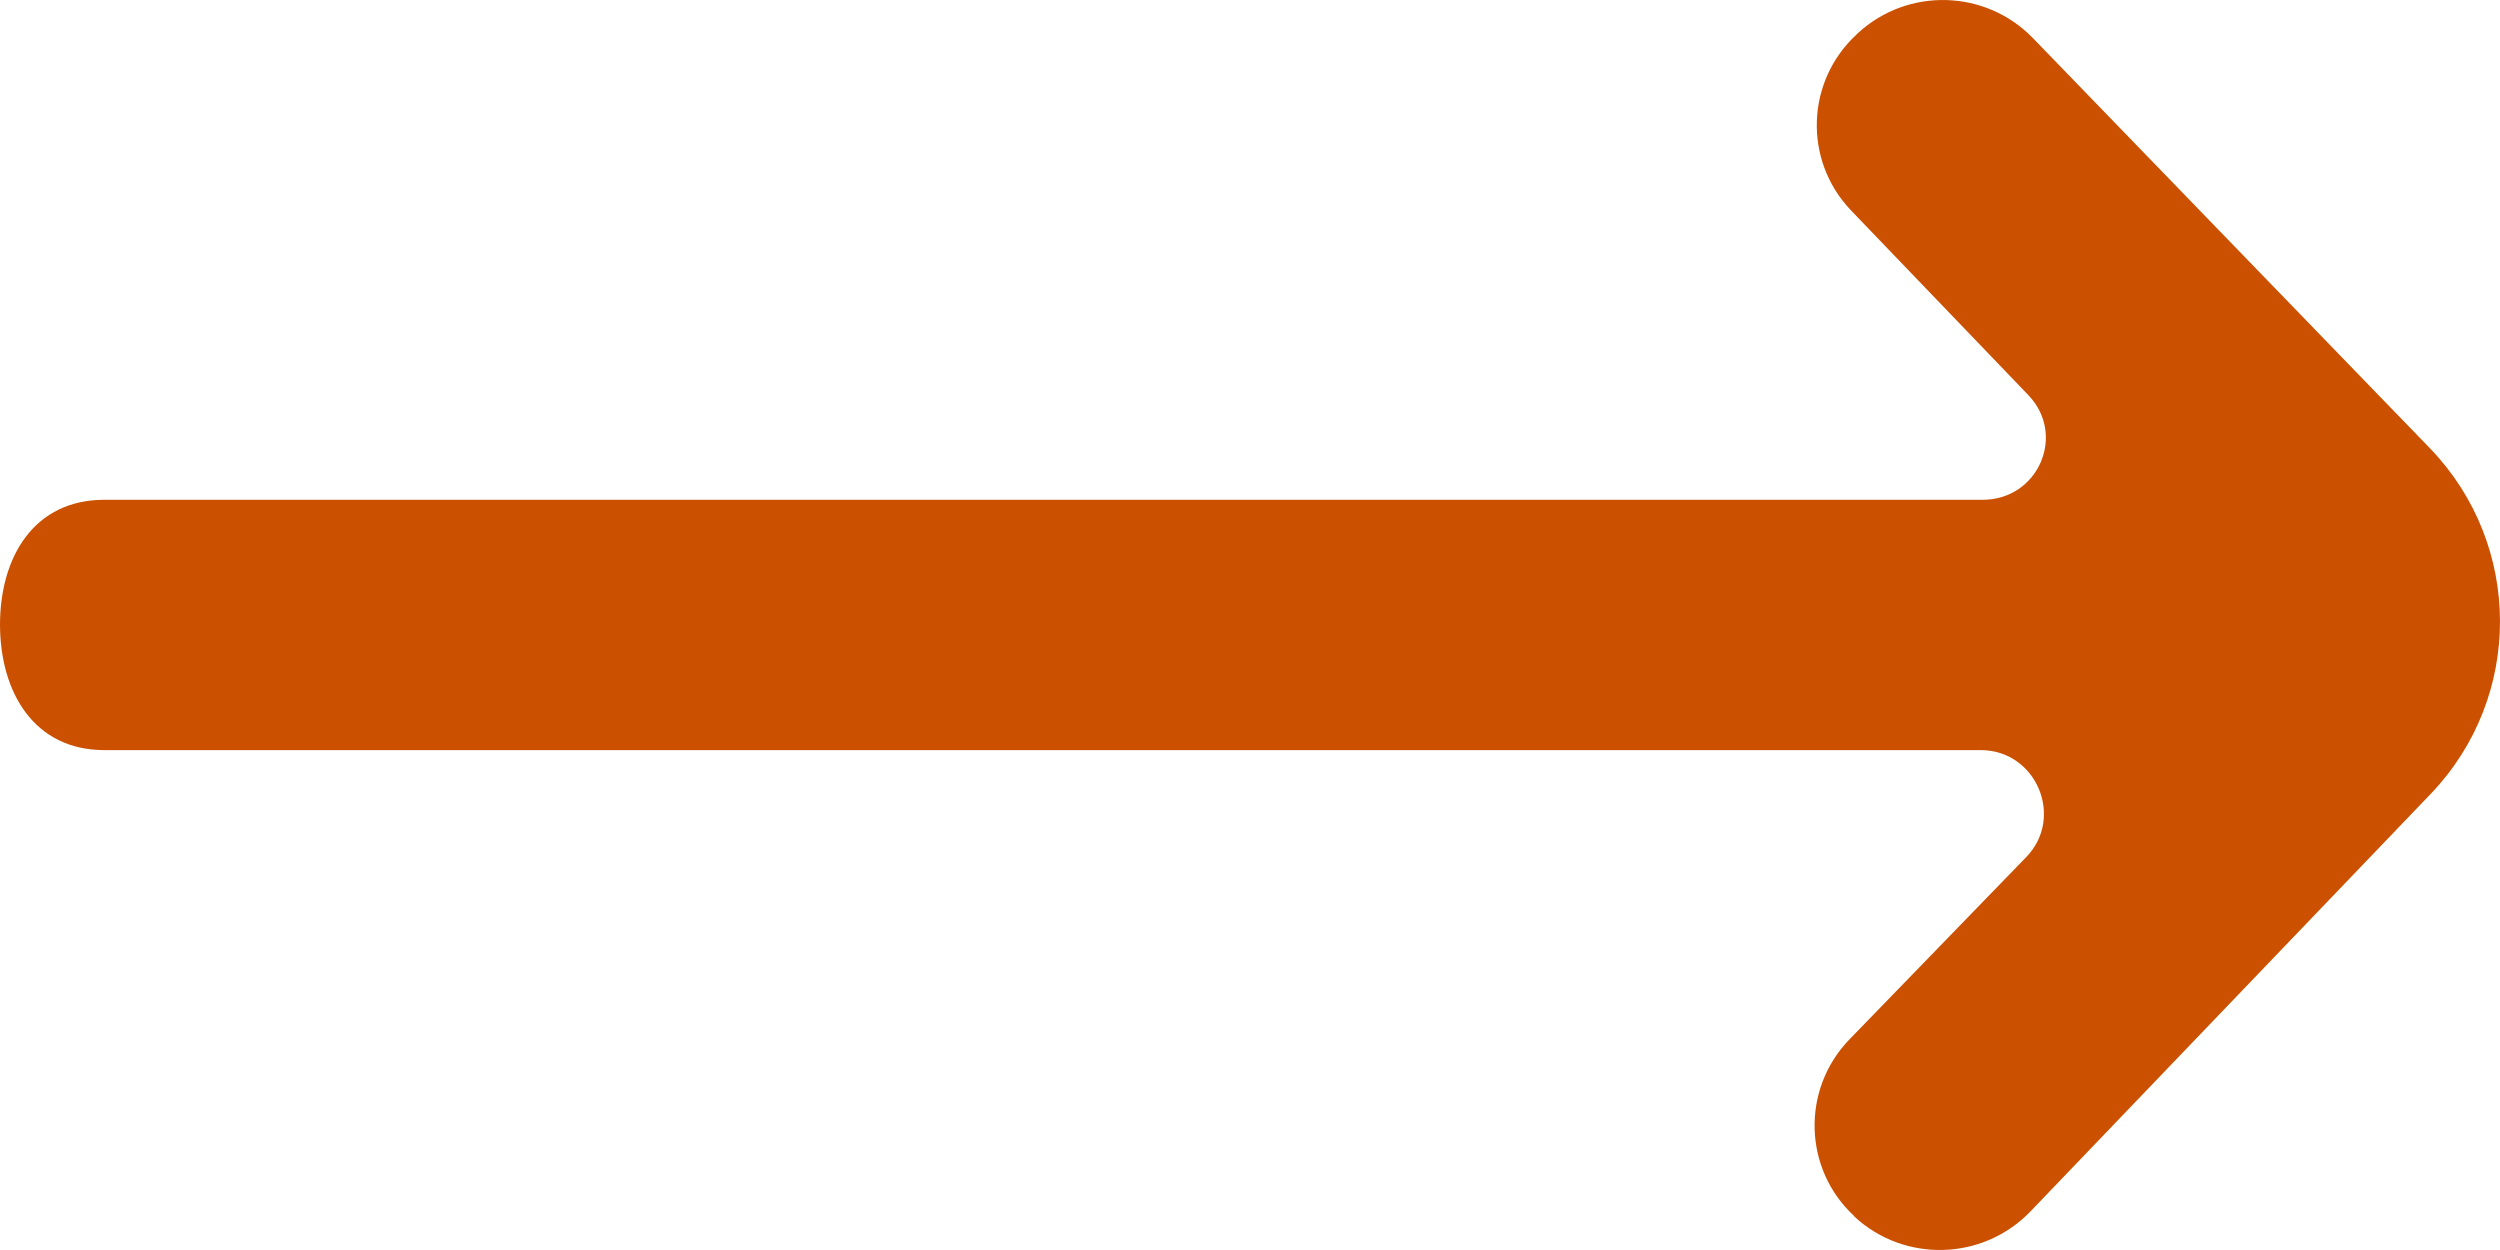 <?xml version="1.0" encoding="UTF-8"?>
<svg width="24px" height="12px" viewBox="0 0 24 12" version="1.1" xmlns="http://www.w3.org/2000/svg" xmlns:xlink="http://www.w3.org/1999/xlink">
    <title>arrow_right [#365] copy 11</title>
    <g id="Page-1" stroke="none" stroke-width="1" fill="none" fill-rule="evenodd">
        <g id="Product-landing---Light-Mode" transform="translate(-975, -843)" fill="#CB5000">
            <path d="M992.764,845.014 L994.473,846.794 C994.839,847.178 994.565,847.798 994.034,847.798 L976.001,847.798 C975.333,847.798 975,848.337 975,849.001 L975,848.991 C975,849.654 975.333,850.201 976.001,850.201 L994.015,850.201 C994.549,850.201 994.822,850.849 994.451,851.229 L992.752,852.981 C992.292,853.46 992.312,854.223 992.8,854.674 L992.802,854.679 C993.284,855.126 994.04,855.103 994.494,854.628 L998.339,850.617 C999.224,849.687 999.219,848.233 998.331,847.307 L994.519,843.369 C994.066,842.898 993.317,842.875 992.836,843.318 L992.824,843.33 C992.338,843.778 992.311,844.533 992.764,845.014" id="arrow_right-[#365]-copy-11"></path>
        </g>
    </g>
</svg>